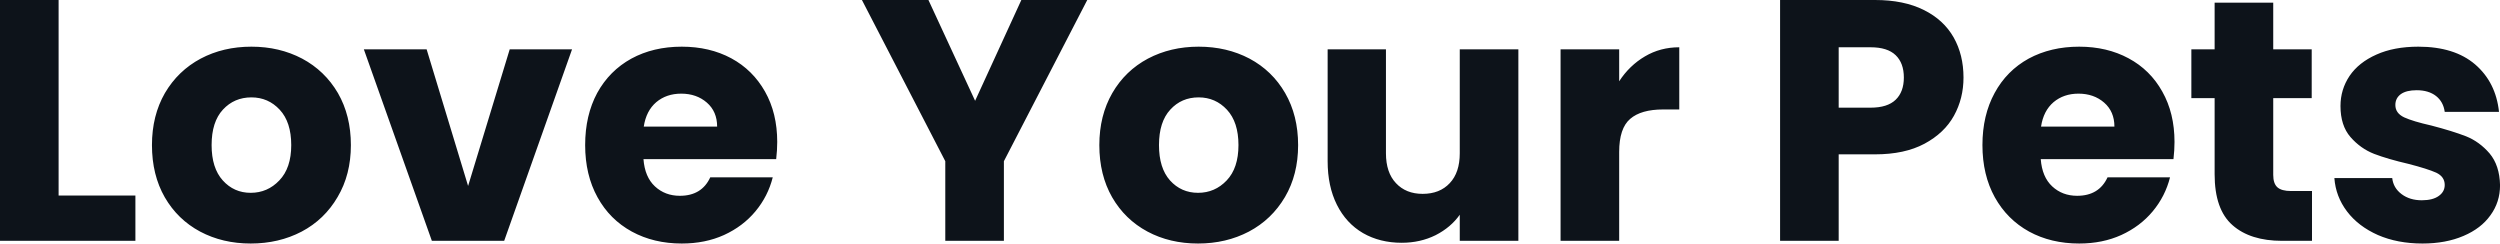<svg fill="#0D131A" viewBox="0 0 167.647 16.33" height="100%" width="100%" xmlns="http://www.w3.org/2000/svg"><path preserveAspectRatio="none" d="M3.93 0L3.93 13.11L9.08 13.11L9.08 16.15L0 16.15L0 0L3.93 0ZM16.81 16.33Q14.93 16.33 13.42 15.53Q11.91 14.72 11.05 13.23Q10.19 11.73 10.19 9.73L10.19 9.73Q10.19 7.75 11.06 6.24Q11.94 4.74 13.46 3.93Q14.97 3.13 16.86 3.13L16.86 3.13Q18.74 3.13 20.26 3.93Q21.78 4.74 22.66 6.24Q23.53 7.75 23.53 9.73L23.53 9.73Q23.53 11.71 22.64 13.21Q21.76 14.72 20.23 15.53Q18.70 16.33 16.81 16.33L16.81 16.33ZM16.81 12.93Q17.94 12.93 18.73 12.10Q19.53 11.27 19.53 9.73L19.53 9.73Q19.53 8.19 18.76 7.36Q17.99 6.53 16.86 6.53L16.86 6.53Q15.71 6.53 14.95 7.35Q14.19 8.17 14.19 9.73L14.19 9.73Q14.19 11.27 14.94 12.10Q15.69 12.93 16.81 12.93L16.81 12.93ZM28.61 3.31L31.39 12.47L34.18 3.31L38.36 3.31L33.81 16.15L28.96 16.15L24.40 3.31L28.61 3.31ZM52.12 9.52Q52.12 10.07 52.05 10.67L52.05 10.67L43.15 10.67Q43.24 11.87 43.92 12.50Q44.60 13.13 45.59 13.13L45.59 13.13Q47.06 13.13 47.63 11.89L47.63 11.89L51.82 11.89Q51.50 13.16 50.66 14.17Q49.82 15.18 48.55 15.76Q47.29 16.33 45.72 16.33L45.72 16.33Q43.84 16.33 42.37 15.53Q40.89 14.72 40.07 13.23Q39.24 11.73 39.24 9.73L39.24 9.73Q39.24 7.73 40.05 6.23Q40.87 4.74 42.34 3.93Q43.81 3.13 45.72 3.13L45.72 3.13Q47.59 3.13 49.04 3.91Q50.48 4.69 51.30 6.14Q52.12 7.59 52.12 9.52L52.12 9.52ZM43.17 8.49L48.09 8.49Q48.09 7.48 47.40 6.88Q46.71 6.28 45.68 6.28L45.68 6.28Q44.69 6.28 44.01 6.85Q43.33 7.43 43.17 8.49L43.17 8.49ZM68.49 0L72.91 0L67.32 10.81L67.32 16.15L63.39 16.15L63.39 10.81L57.80 0L62.26 0L65.39 6.76L68.49 0ZM80.34 16.33Q78.45 16.33 76.95 15.53Q75.44 14.72 74.58 13.23Q73.72 11.73 73.72 9.73L73.72 9.73Q73.72 7.75 74.59 6.24Q75.46 4.74 76.98 3.93Q78.50 3.13 80.38 3.13L80.38 3.13Q82.27 3.13 83.79 3.93Q85.31 4.74 86.18 6.24Q87.05 7.75 87.05 9.73L87.05 9.73Q87.05 11.71 86.17 13.21Q85.28 14.72 83.75 15.53Q82.22 16.33 80.34 16.33L80.34 16.33ZM80.34 12.93Q81.47 12.93 82.26 12.10Q83.05 11.27 83.05 9.73L83.05 9.73Q83.05 8.19 82.28 7.36Q81.51 6.53 80.38 6.53L80.38 6.53Q79.23 6.53 78.48 7.35Q77.72 8.17 77.72 9.73L77.72 9.73Q77.72 11.27 78.46 12.10Q79.21 12.93 80.34 12.93L80.34 12.93ZM97.89 3.31L101.82 3.31L101.82 16.15L97.89 16.15L97.89 14.40Q97.29 15.25 96.27 15.77Q95.24 16.28 94.00 16.28L94.00 16.28Q92.53 16.28 91.40 15.63Q90.27 14.97 89.65 13.73Q89.03 12.49 89.03 10.81L89.03 10.81L89.03 3.31L92.94 3.31L92.94 10.28Q92.94 11.57 93.61 12.28Q94.28 13.00 95.40 13.00L95.40 13.00Q96.55 13.00 97.22 12.28Q97.89 11.57 97.89 10.28L97.89 10.28L97.89 3.31ZM108.58 5.45Q109.27 4.39 110.31 3.78Q111.34 3.17 112.61 3.17L112.61 3.17L112.61 7.34L111.53 7.34Q110.05 7.34 109.32 7.97Q108.58 8.60 108.58 10.19L108.58 10.19L108.58 16.15L104.65 16.15L104.65 3.31L108.58 3.31L108.58 5.45ZM131.67 5.20Q131.67 6.60 131.03 7.76Q130.39 8.92 129.05 9.64Q127.72 10.35 125.74 10.35L125.74 10.35L123.30 10.35L123.30 16.15L119.37 16.15L119.37 0L125.74 0Q127.67 0 129.01 0.67Q130.34 1.33 131.01 2.51Q131.67 3.68 131.67 5.20L131.67 5.20ZM125.44 7.22Q126.57 7.22 127.12 6.69Q127.67 6.16 127.67 5.20L127.67 5.20Q127.67 4.23 127.12 3.70Q126.57 3.17 125.44 3.17L125.44 3.17L123.30 3.17L123.30 7.22L125.44 7.22ZM145.82 9.52Q145.82 10.07 145.75 10.67L145.75 10.67L136.85 10.67Q136.94 11.87 137.62 12.50Q138.30 13.13 139.29 13.13L139.29 13.13Q140.76 13.13 141.33 11.89L141.33 11.89L145.52 11.89Q145.20 13.16 144.36 14.17Q143.52 15.18 142.25 15.76Q140.99 16.33 139.43 16.33L139.43 16.33Q137.54 16.33 136.07 15.53Q134.60 14.72 133.77 13.23Q132.94 11.73 132.94 9.73L132.94 9.73Q132.94 7.73 133.76 6.23Q134.57 4.74 136.04 3.93Q137.52 3.13 139.43 3.13L139.43 3.13Q141.29 3.13 142.74 3.91Q144.19 4.69 145.00 6.14Q145.82 7.59 145.82 9.52L145.82 9.52ZM136.87 8.49L141.79 8.49Q141.79 7.48 141.10 6.88Q140.41 6.28 139.38 6.28L139.38 6.28Q138.39 6.28 137.71 6.85Q137.03 7.43 136.87 8.49L136.87 8.49ZM153.64 12.81L155.04 12.81L155.04 16.15L153.04 16.15Q150.90 16.15 149.71 15.10Q148.51 14.05 148.51 11.68L148.51 11.68L148.51 6.58L146.95 6.58L146.95 3.31L148.51 3.31L148.51 0.18L152.44 0.18L152.44 3.31L155.02 3.31L155.02 6.58L152.44 6.58L152.44 11.73Q152.44 12.31 152.72 12.56Q153.00 12.81 153.64 12.81L153.64 12.81ZM162.45 16.33Q160.77 16.33 159.46 15.76Q158.15 15.18 157.39 14.18Q156.63 13.18 156.54 11.94L156.54 11.94L160.42 11.94Q160.49 12.60 161.05 13.02Q161.60 13.43 162.40 13.43L162.40 13.43Q163.14 13.43 163.54 13.14Q163.94 12.86 163.94 12.40L163.94 12.40Q163.94 11.85 163.37 11.58Q162.79 11.32 161.51 10.99L161.51 10.99Q160.13 10.67 159.21 10.32Q158.29 9.96 157.62 9.19Q156.95 8.42 156.95 7.11L156.95 7.11Q156.95 6.00 157.56 5.09Q158.17 4.19 159.36 3.66Q160.54 3.13 162.17 3.13L162.17 3.13Q164.59 3.13 165.98 4.32Q167.37 5.52 167.58 7.50L167.58 7.50L163.94 7.50Q163.85 6.83 163.36 6.44Q162.86 6.05 162.06 6.05L162.06 6.05Q161.37 6.05 161 6.31Q160.63 6.58 160.63 7.04L160.63 7.04Q160.63 7.59 161.22 7.87Q161.81 8.14 163.05 8.42L163.05 8.42Q164.47 8.79 165.37 9.14Q166.27 9.50 166.95 10.29Q167.62 11.09 167.65 12.42L167.65 12.42Q167.65 13.55 167.01 14.43Q166.38 15.32 165.20 15.82Q164.01 16.33 162.45 16.33L162.45 16.33Z"></path></svg>